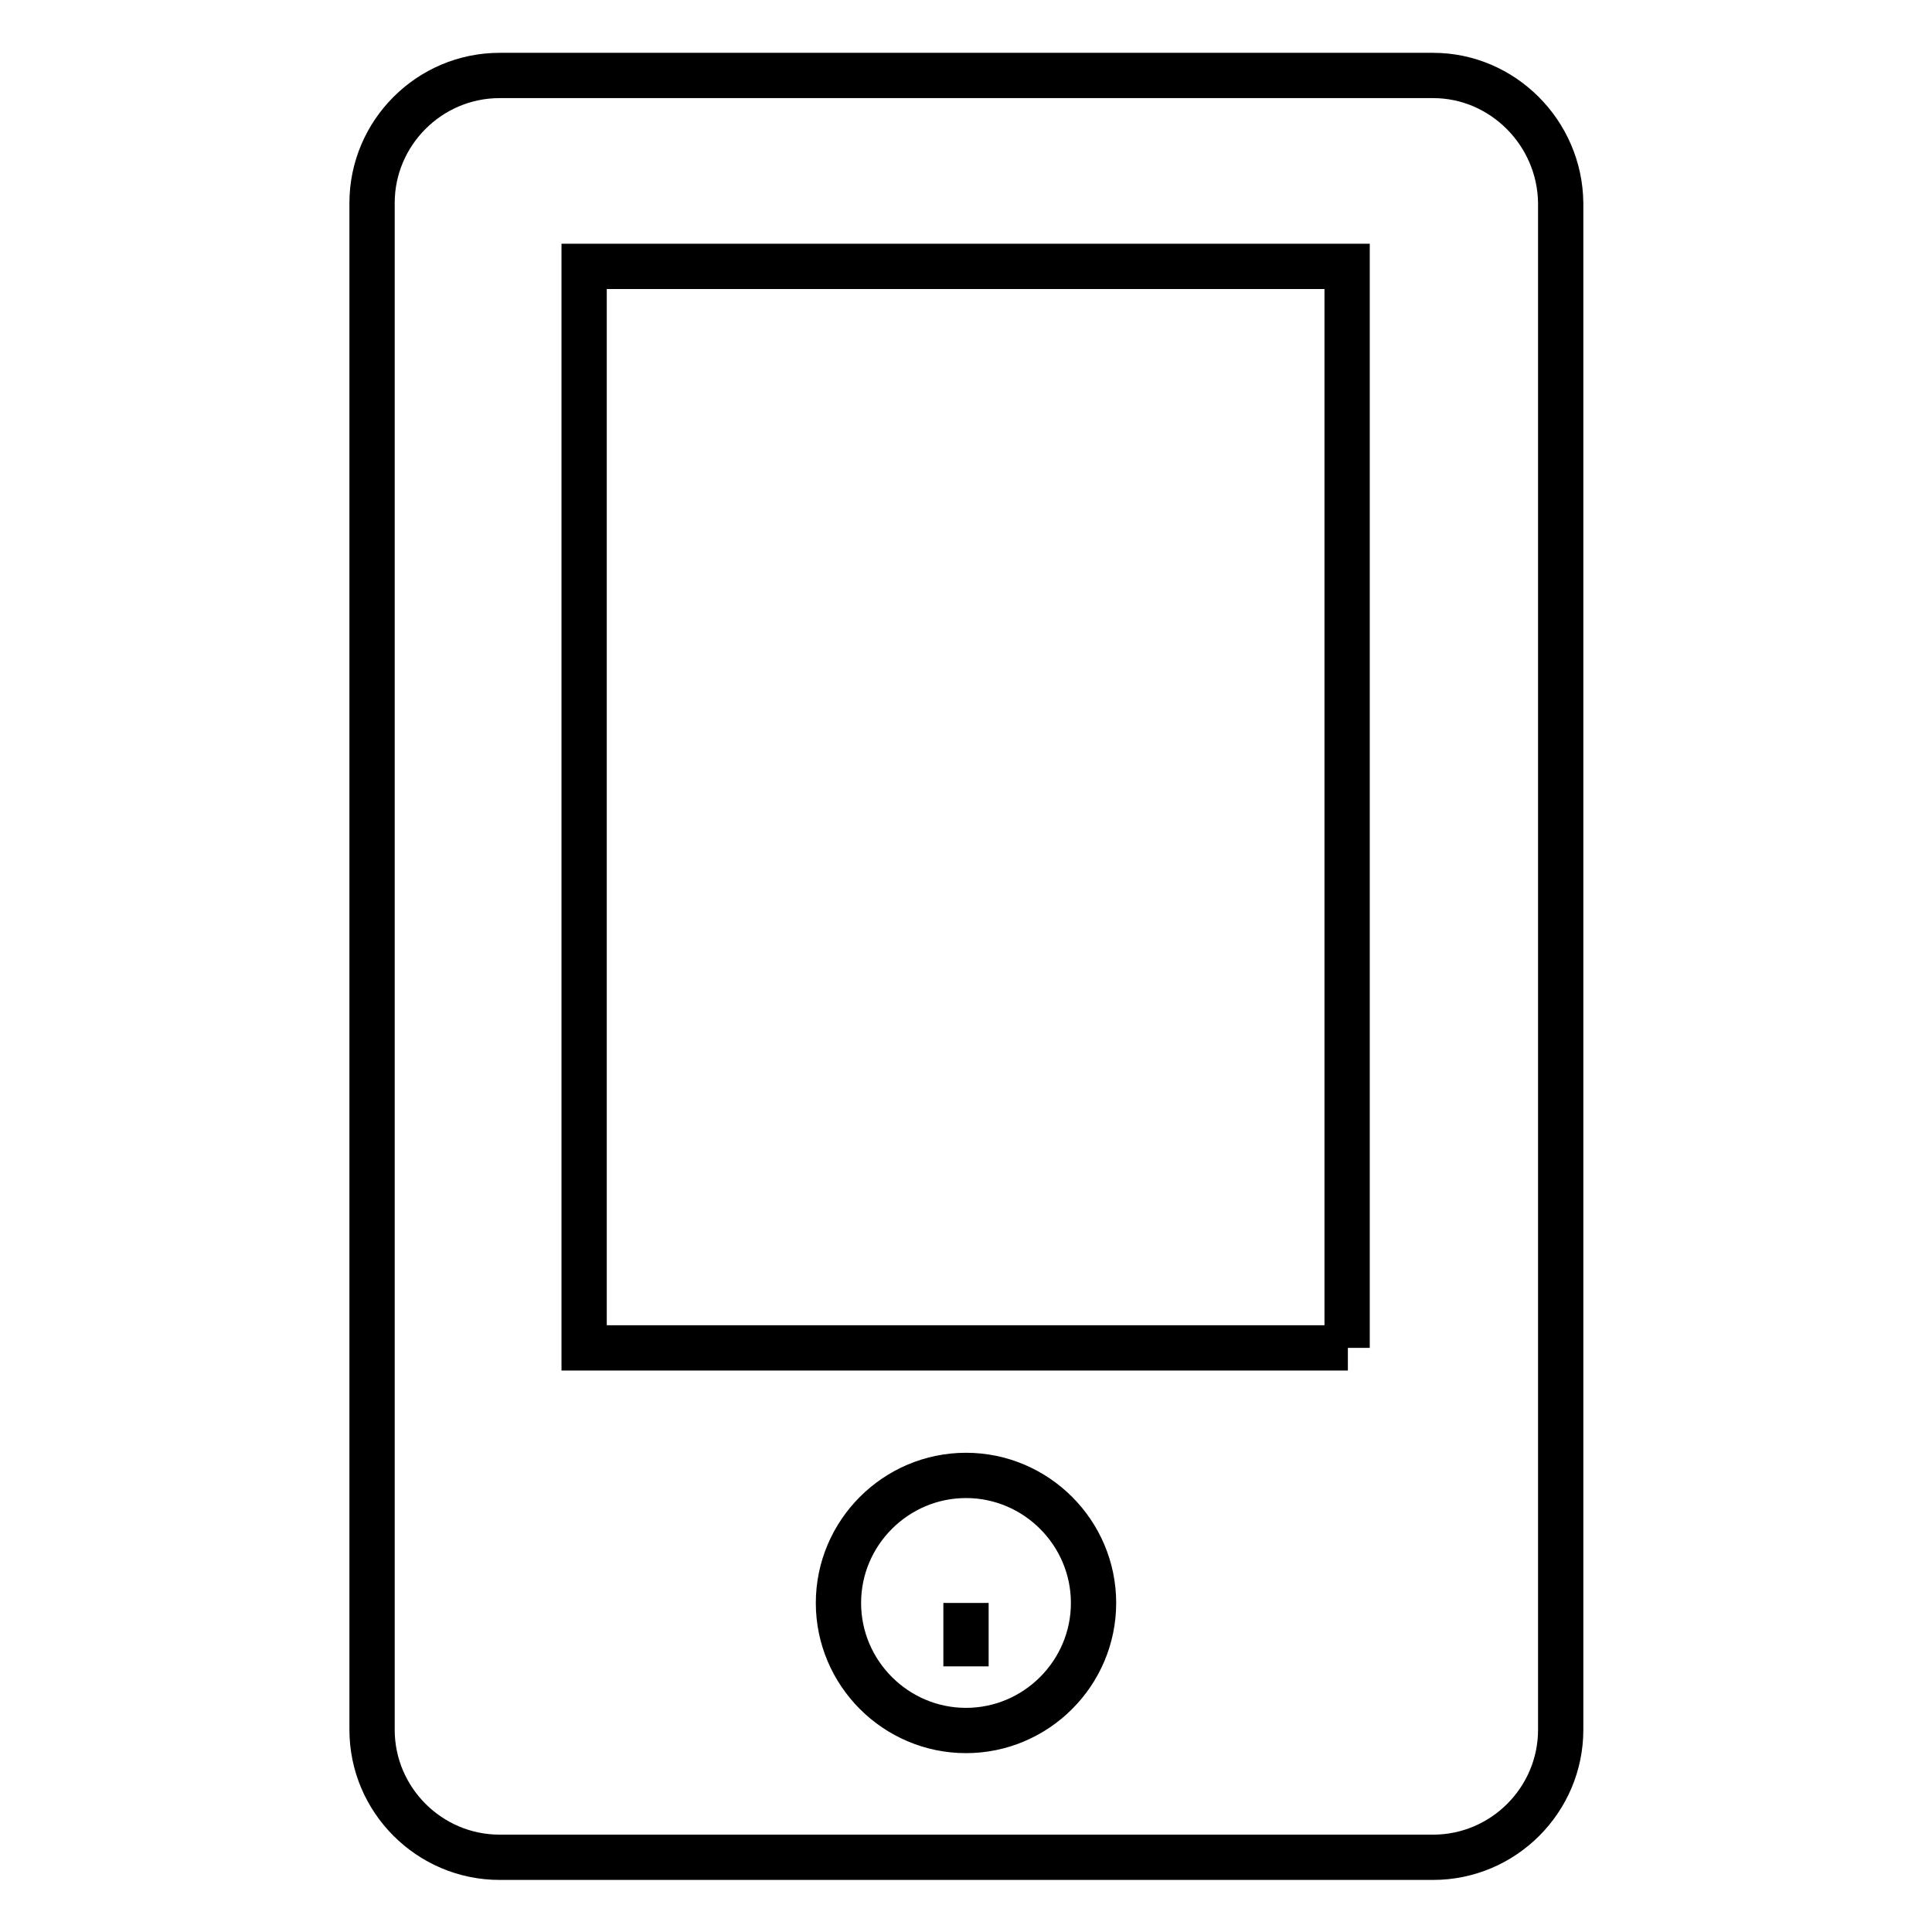 <?xml version="1.0" encoding="utf-8"?>
<!-- Svg Vector Icons : http://www.onlinewebfonts.com/icon -->
<!DOCTYPE svg PUBLIC "-//W3C//DTD SVG 1.1//EN" "http://www.w3.org/Graphics/SVG/1.1/DTD/svg11.dtd">
<svg version="1.1" xmlns="http://www.w3.org/2000/svg" xmlns:xlink="http://www.w3.org/1999/xlink" x="0px" y="0px" viewBox="0 0 256 256" enable-background="new 0 0 256 256" xml:space="preserve">
<g><g><path stroke-width="6" fill-opacity="0" stroke="#000000"  d="M128,220.8v-8.4h0L128,220.8z M189.9,10H66.2c-9.3,0-16.9,7.6-16.9,16.9v202.3c0,9.3,7.6,16.9,16.9,16.9h123.7c9.3,0,16.9-7.6,16.9-16.9V26.9C206.7,17.6,199.1,10,189.9,10L189.9,10z M128,229.3c-9.3,0-16.9-7.6-16.9-16.9s7.6-16.9,16.9-16.9c9.3,0,16.9,7.6,16.9,16.9S137.3,229.3,128,229.3L128,229.3z M178.6,178.6H77.4V35.3h101.1V178.6L178.6,178.6z"/></g></g>
</svg>
